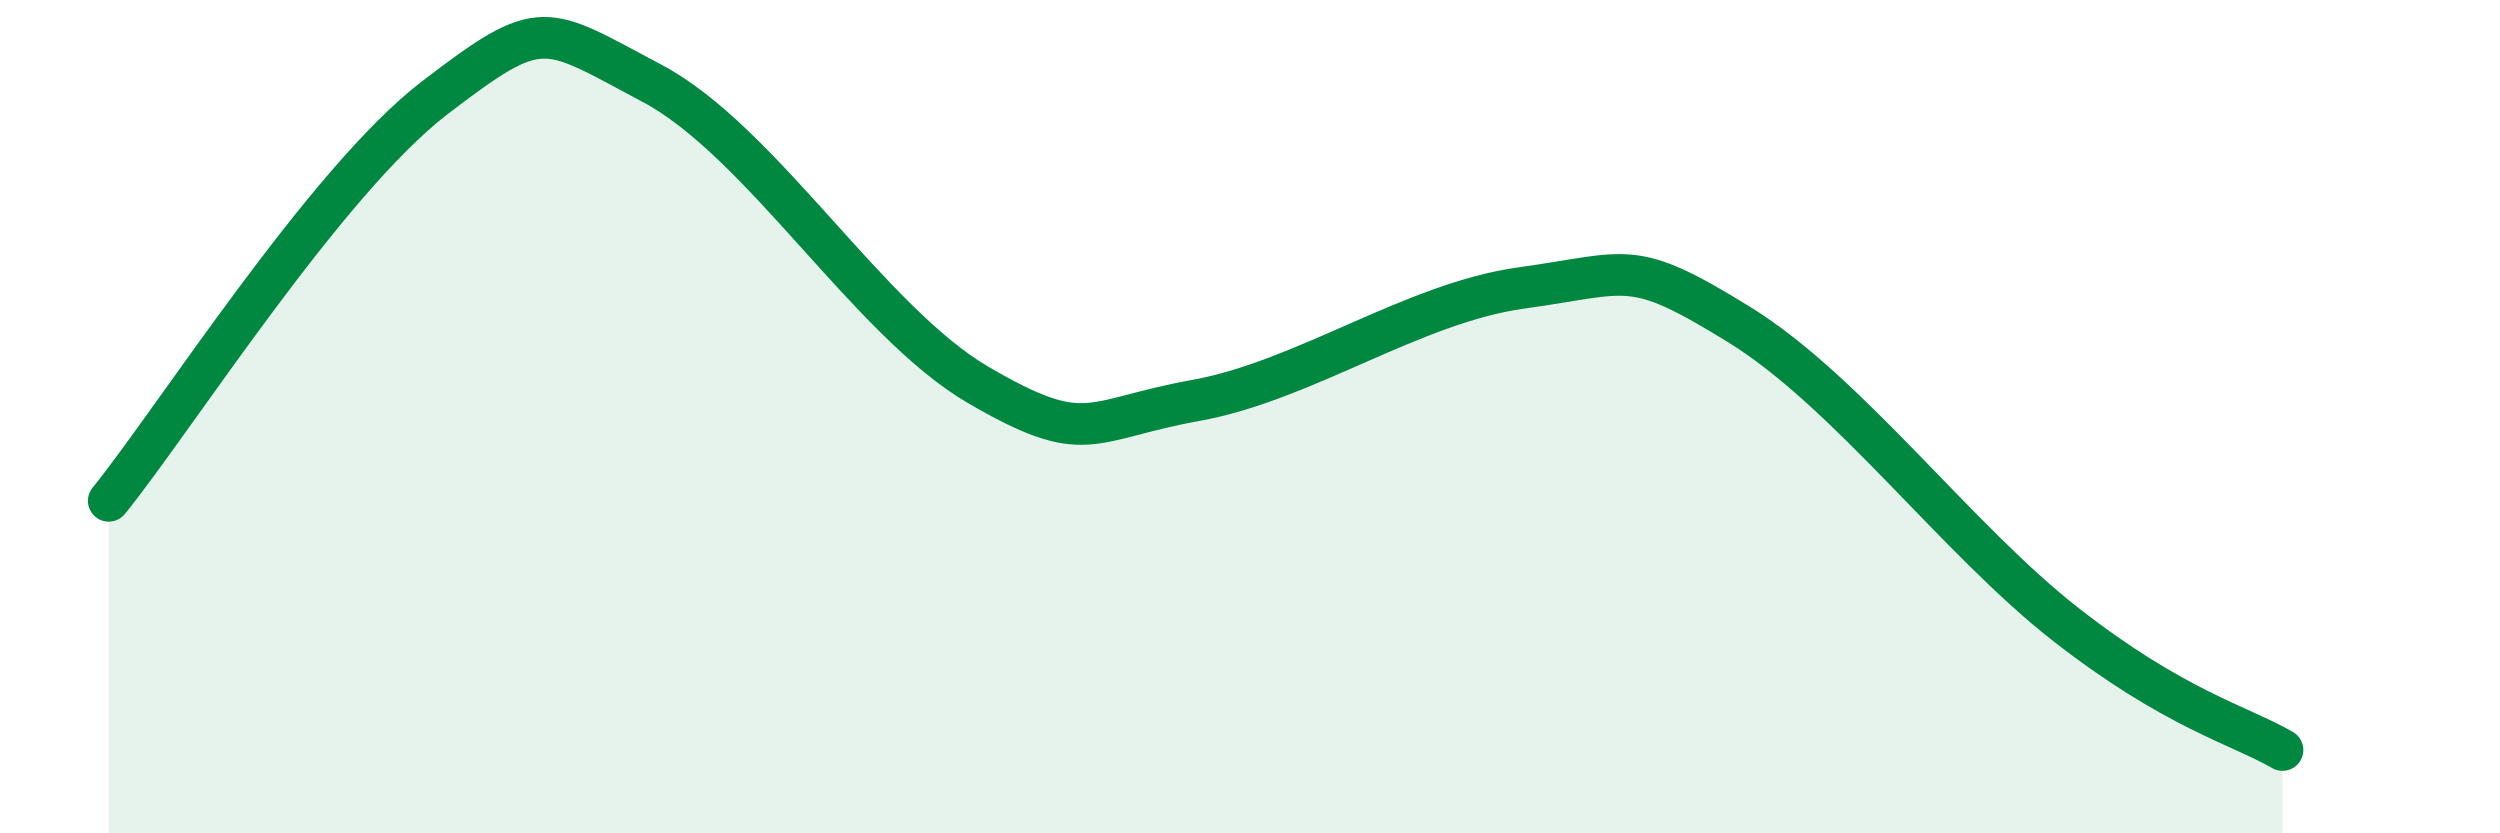 
    <svg width="60" height="20" viewBox="0 0 60 20" xmlns="http://www.w3.org/2000/svg">
      <path
        d="M 2.61,12.02 C 4.17,10.09 7.82,4.35 10.43,2.35 C 13.04,0.35 13.04,0.62 15.65,2 C 18.26,3.38 20.87,7.72 23.48,9.24 C 26.09,10.76 26.09,10.08 28.7,9.61 C 31.31,9.14 33.91,7.27 36.52,6.91 C 39.13,6.55 39.13,6.18 41.74,7.79 C 44.35,9.4 46.96,12.94 49.57,14.98 C 52.18,17.02 53.74,17.4 54.78,18L54.78 20L2.61 20Z"
        fill="#008740"
        opacity="0.1"
        stroke-linecap="round"
        stroke-linejoin="round"
      />
      <path
        d="M 2.61,12.02 C 4.17,10.09 7.82,4.35 10.43,2.35 C 13.04,0.35 13.04,0.62 15.65,2 C 18.26,3.38 20.87,7.72 23.48,9.24 C 26.09,10.76 26.09,10.08 28.7,9.61 C 31.31,9.14 33.91,7.27 36.52,6.91 C 39.13,6.55 39.13,6.18 41.74,7.79 C 44.35,9.4 46.96,12.94 49.57,14.98 C 52.18,17.02 53.74,17.4 54.78,18"
        stroke="#008740"
        stroke-width="1"
        fill="none"
        stroke-linecap="round"
        stroke-linejoin="round"
      />
    </svg>
  